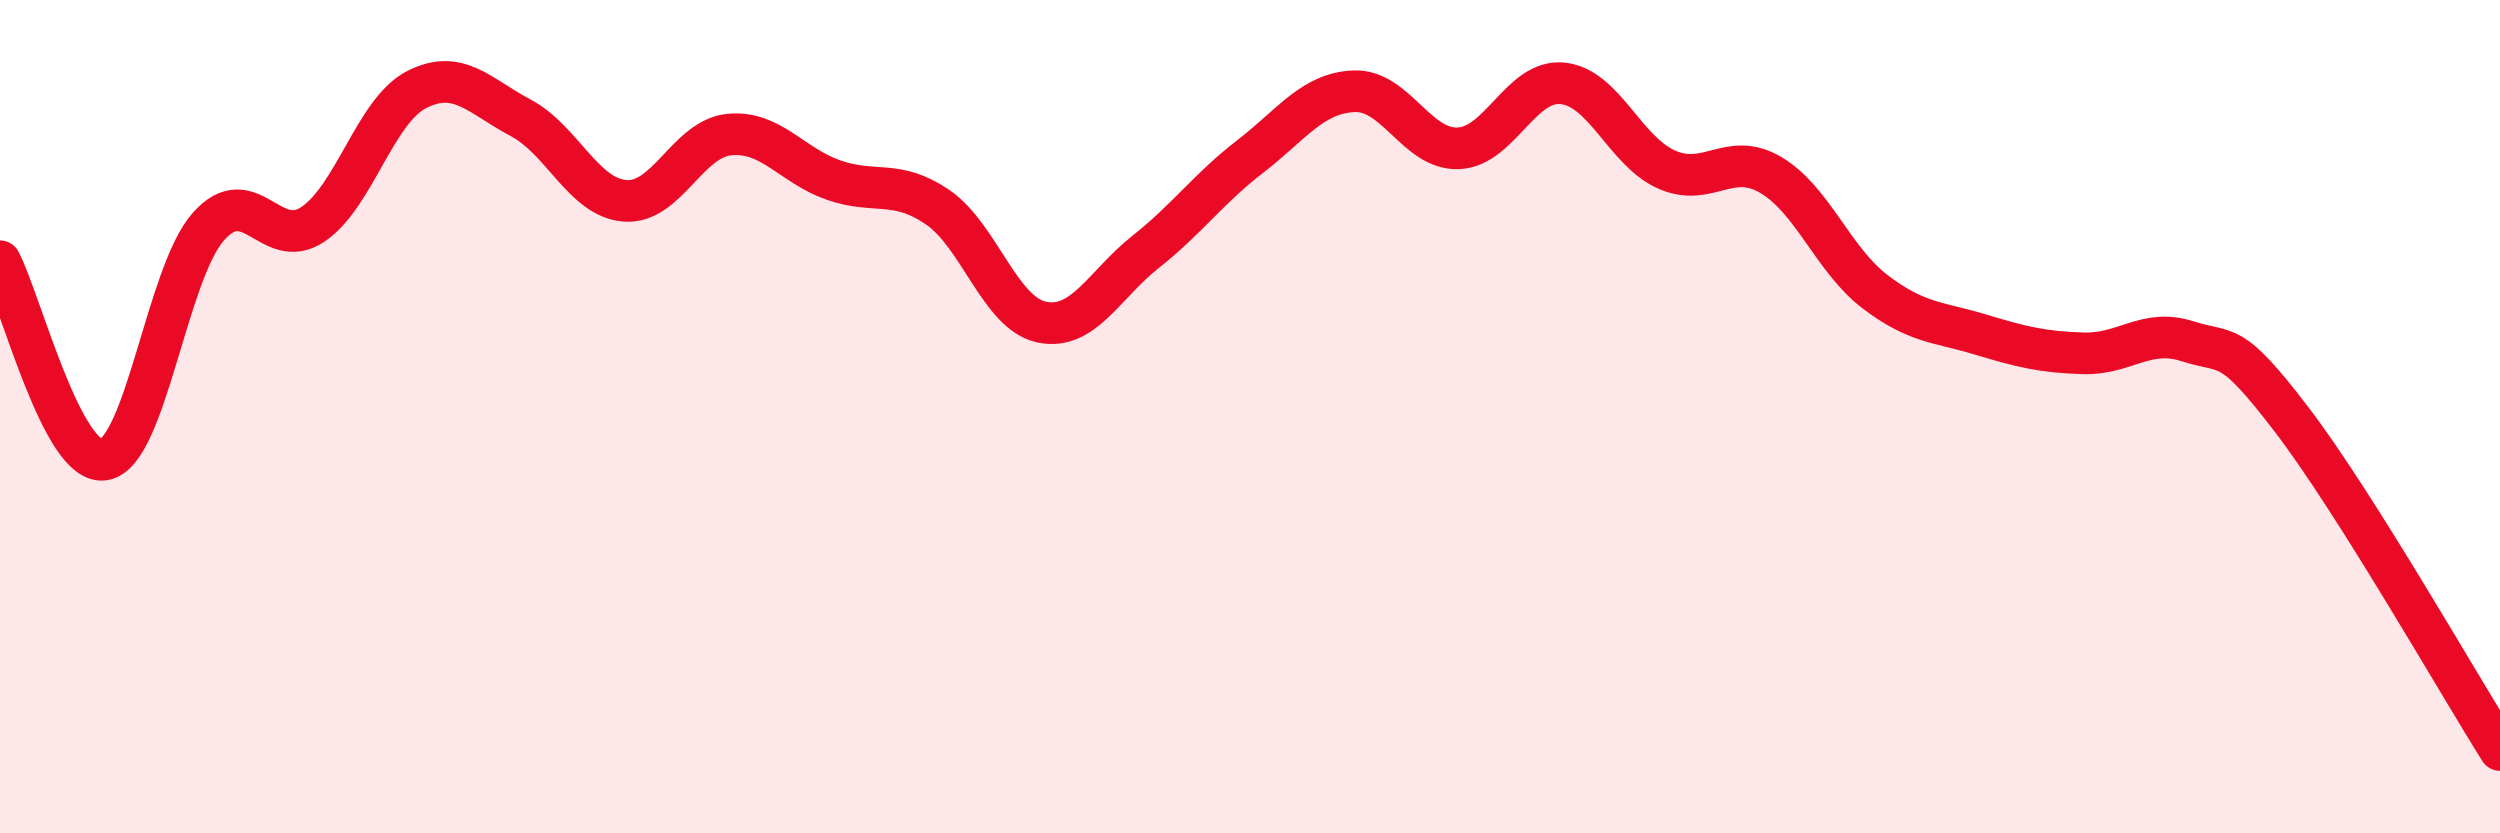 
    <svg width="60" height="20" viewBox="0 0 60 20" xmlns="http://www.w3.org/2000/svg">
      <path
        d="M 0,6.27 C 0.5,7.22 1.5,11.2 2.5,11.03 C 3.5,10.86 4,6.57 5,5.44 C 6,4.31 6.5,6.05 7.5,5.39 C 8.5,4.73 9,2.66 10,2.15 C 11,1.64 11.5,2.3 12.5,2.83 C 13.5,3.36 14,4.74 15,4.82 C 16,4.9 16.5,3.33 17.5,3.23 C 18.5,3.13 19,3.97 20,4.32 C 21,4.67 21.5,4.29 22.5,4.97 C 23.5,5.65 24,7.52 25,7.73 C 26,7.94 26.5,6.83 27.5,6.04 C 28.5,5.25 29,4.53 30,3.76 C 31,2.99 31.5,2.23 32.5,2.19 C 33.5,2.15 34,3.6 35,3.56 C 36,3.52 36.5,1.9 37.5,2 C 38.5,2.1 39,3.63 40,4.07 C 41,4.51 41.5,3.61 42.5,4.2 C 43.5,4.79 44,6.24 45,7 C 46,7.76 46.5,7.72 47.5,8.02 C 48.5,8.32 49,8.45 50,8.48 C 51,8.51 51.5,7.87 52.5,8.19 C 53.5,8.51 53.5,8.11 55,10.07 C 56.5,12.03 59,16.41 60,18L60 20L0 20Z"
        fill="#EB0A25"
        opacity="0.1"
        stroke-linecap="round"
        stroke-linejoin="round"
      />
      <path
        d="M 0,6.27 C 0.5,7.22 1.5,11.2 2.5,11.03 C 3.5,10.86 4,6.57 5,5.44 C 6,4.31 6.5,6.05 7.5,5.39 C 8.5,4.73 9,2.66 10,2.15 C 11,1.64 11.5,2.3 12.5,2.83 C 13.5,3.36 14,4.74 15,4.82 C 16,4.9 16.5,3.33 17.5,3.23 C 18.5,3.13 19,3.97 20,4.32 C 21,4.67 21.5,4.29 22.5,4.97 C 23.5,5.65 24,7.52 25,7.73 C 26,7.94 26.5,6.83 27.5,6.04 C 28.5,5.25 29,4.53 30,3.76 C 31,2.99 31.5,2.23 32.5,2.19 C 33.5,2.15 34,3.6 35,3.56 C 36,3.52 36.5,1.9 37.5,2 C 38.5,2.1 39,3.63 40,4.07 C 41,4.51 41.5,3.61 42.5,4.2 C 43.5,4.79 44,6.24 45,7 C 46,7.76 46.5,7.72 47.5,8.02 C 48.5,8.32 49,8.45 50,8.48 C 51,8.51 51.5,7.87 52.5,8.19 C 53.5,8.51 53.5,8.11 55,10.07 C 56.5,12.03 59,16.41 60,18"
        stroke="#EB0A25"
        stroke-width="1"
        fill="none"
        stroke-linecap="round"
        stroke-linejoin="round"
      />
    </svg>
  